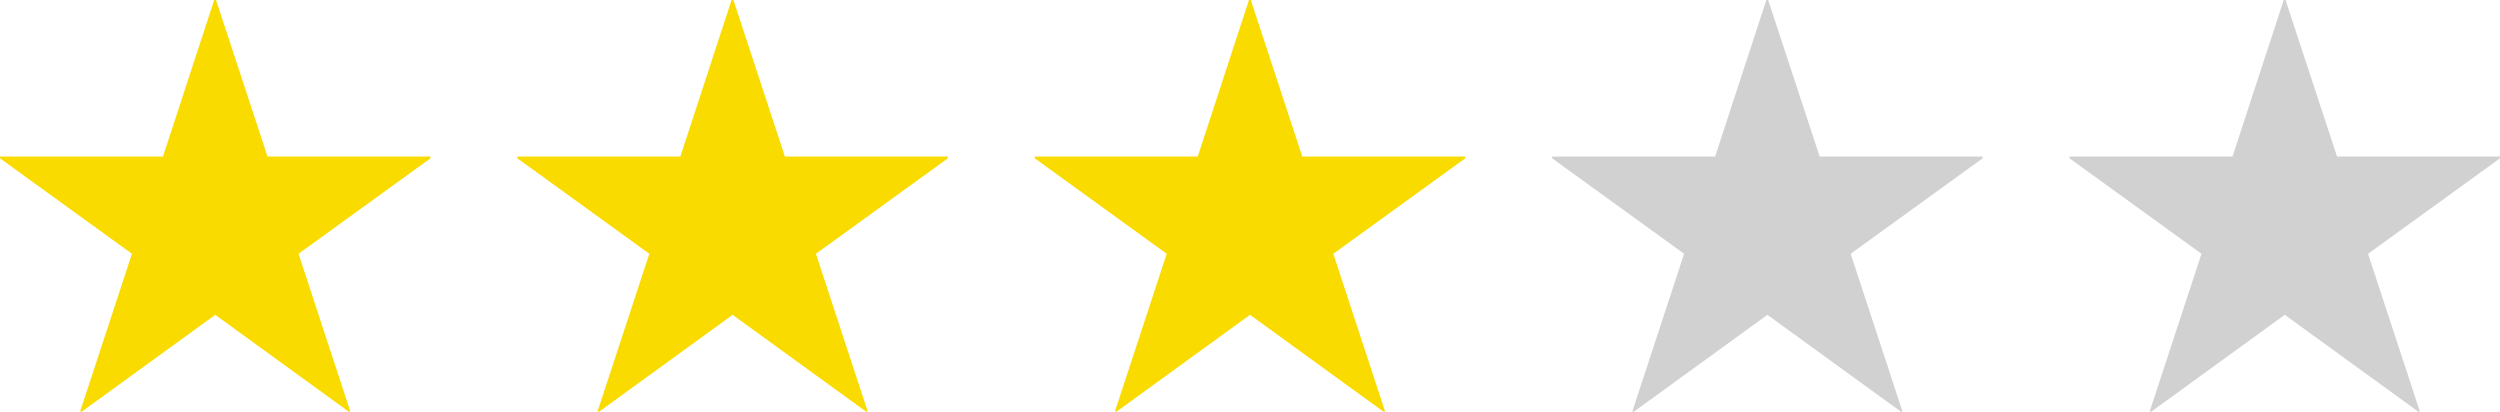 <svg xmlns="http://www.w3.org/2000/svg" viewBox="0 0 96.64 15.92"><path d="M10.34 6.05h6.3v.07l-5.1 3.69 2 6.09-.05.02-5.17-3.75-5.17 3.75-.05-.02 2-6.09L0 6.12v-.07h6.3L8.28 0h.07l1.99 6.05zm20 0h6.3v.07l-5.1 3.69 2 6.09-.05.02-5.17-3.75-5.17 3.75-.05-.02 2-6.09L20 6.12v-.07h6.3L28.28 0h.07l1.99 6.05zm20 0h6.3v.07l-5.1 3.69 2 6.09-.05.02-5.17-3.75-5.17 3.75-.05-.02 2-6.09L40 6.12v-.07h6.3L48.28 0h.07l1.99 6.05z" fill="#fadb00"/><path d="M70.34 6.05h6.3v.07l-5.1 3.69 2 6.09-.05.02-5.17-3.75-5.17 3.75-.05-.02 2-6.09L60 6.12v-.07h6.3L68.28 0h.07l1.99 6.05zm20 0h6.3v.07l-5.1 3.69 2 6.09-.05.02-5.17-3.75-5.17 3.75-.05-.02 2-6.09L80 6.12v-.07h6.3L88.28 0h.07l1.99 6.05z" fill="#d1d1d1"/></svg>